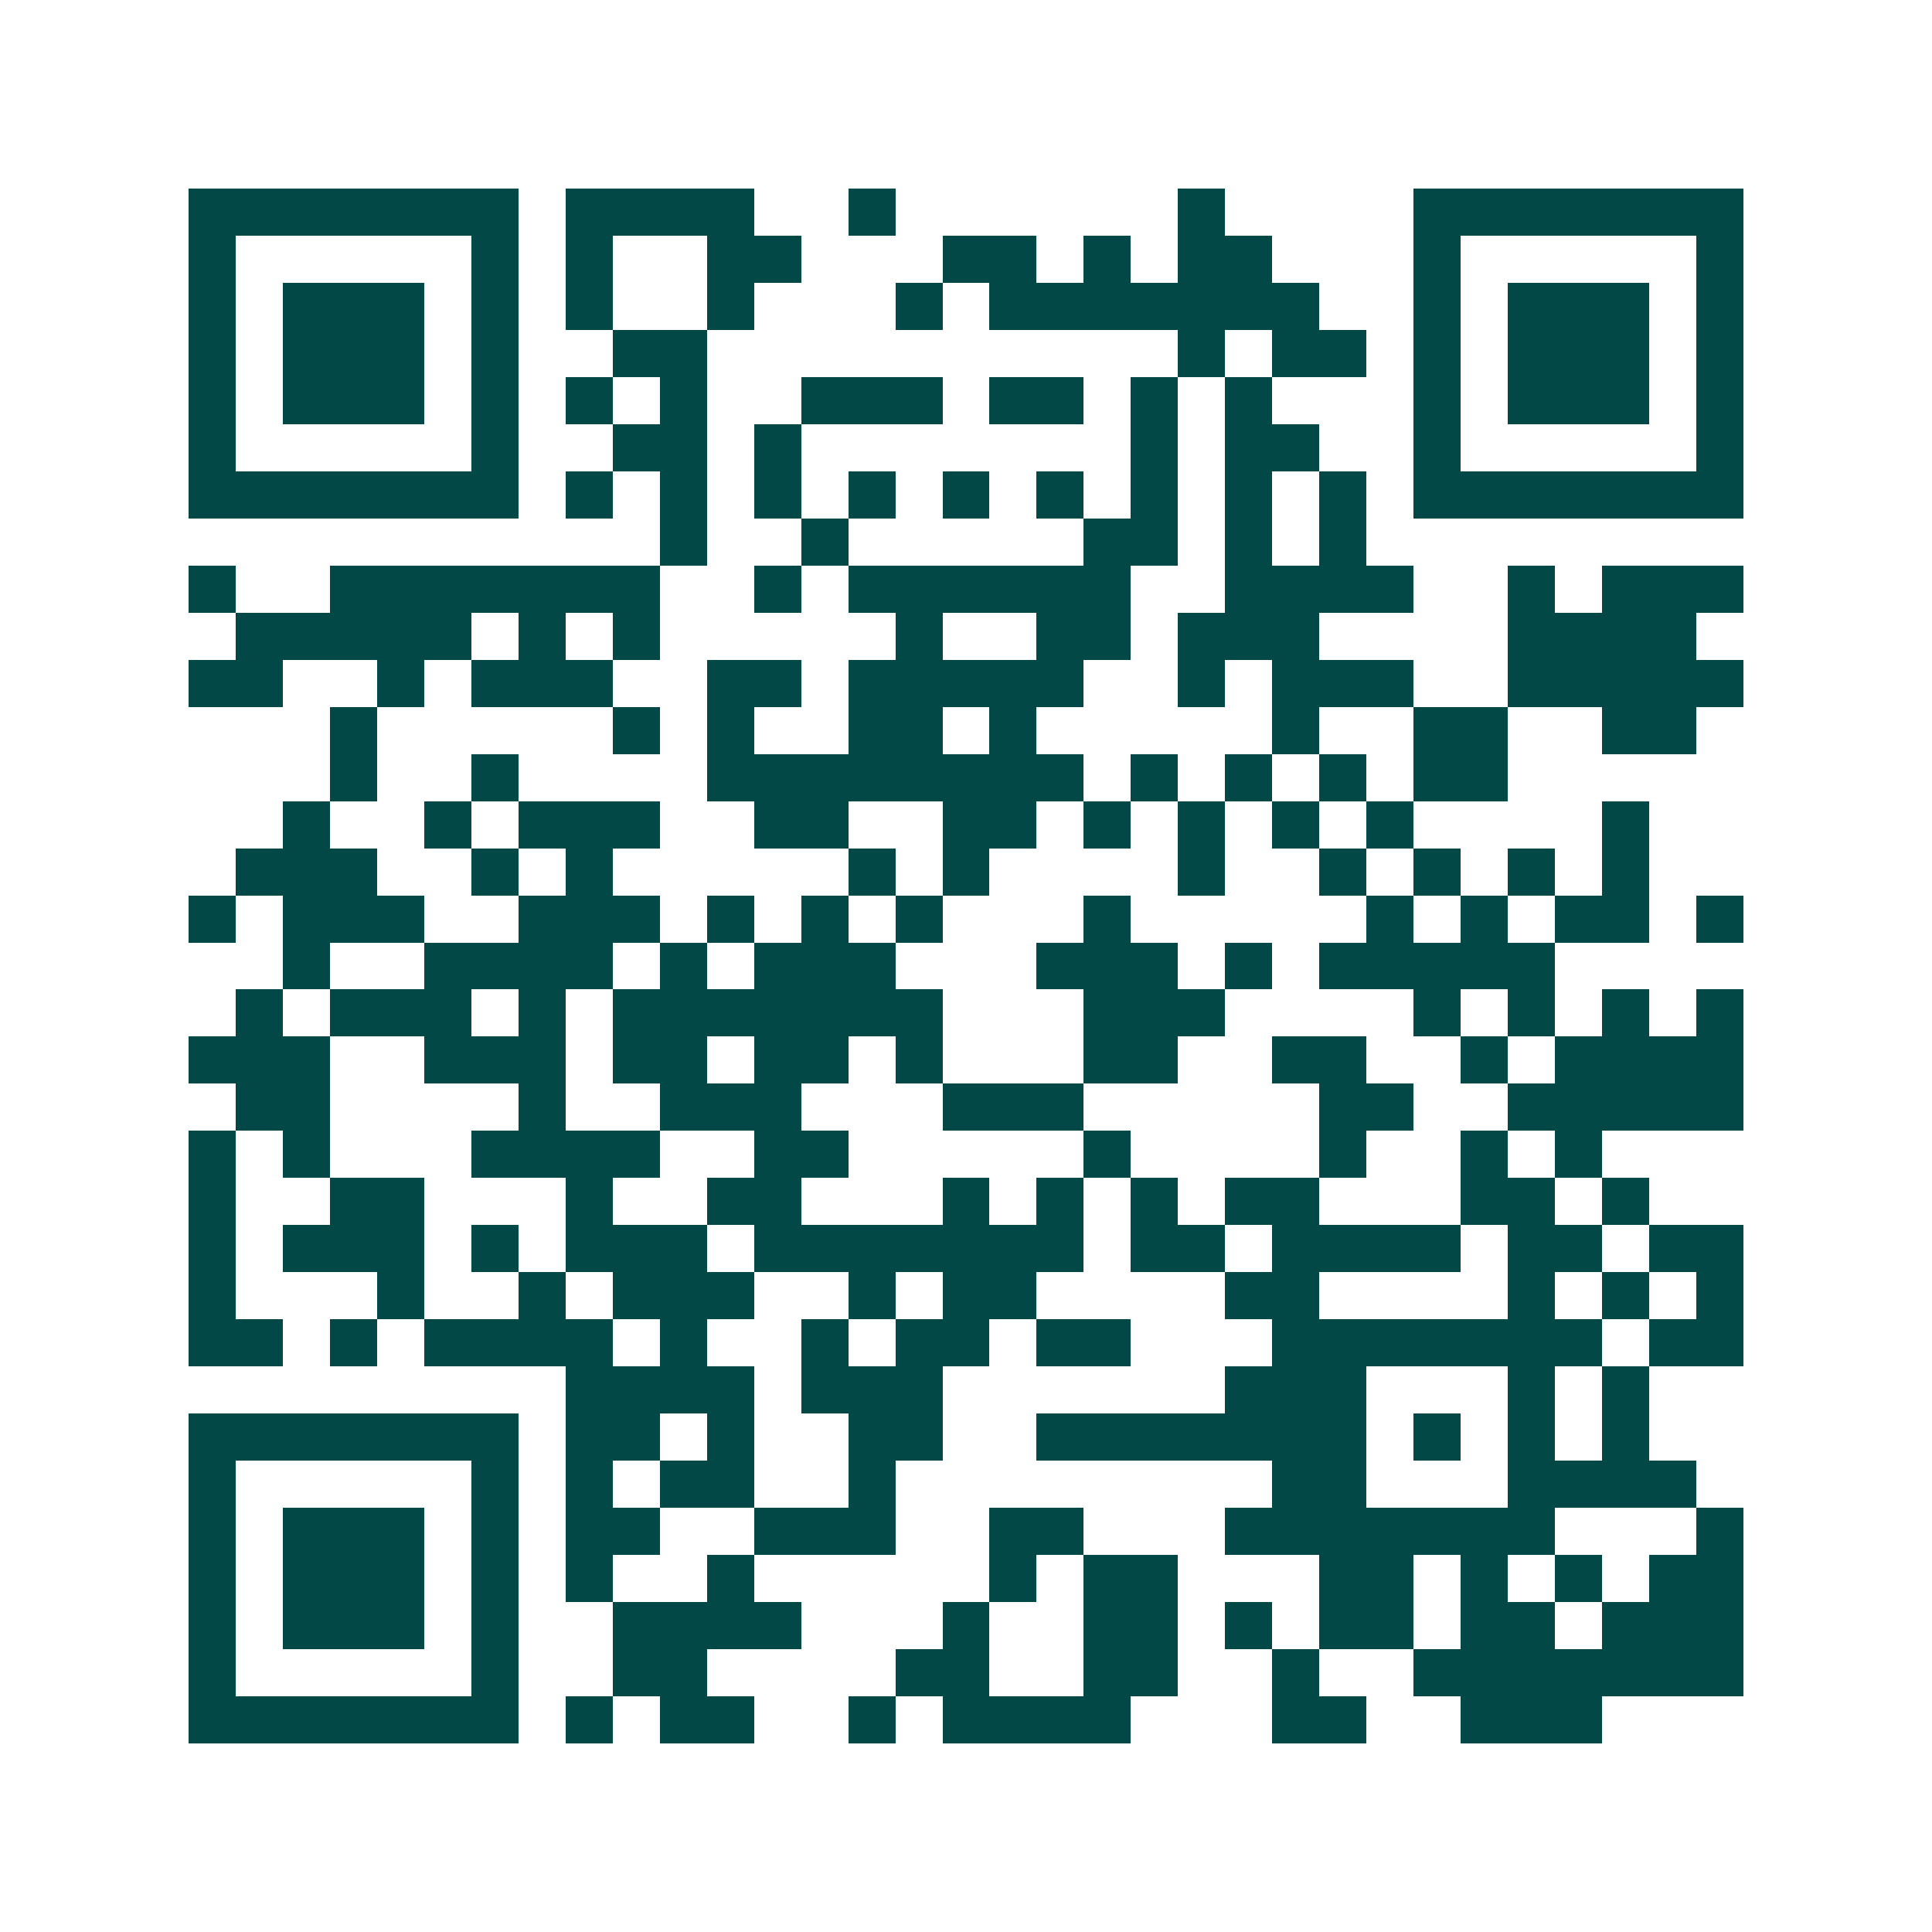 <svg xmlns="http://www.w3.org/2000/svg" width="200" height="200" viewBox="0 0 41 41" shape-rendering="crispEdges"><path fill="#ffffff" d="M0 0h41v41H0z"/><path stroke="#014847" d="M4 4.5h7m1 0h4m2 0h1m6 0h1m4 0h7M4 5.5h1m5 0h1m1 0h1m2 0h2m3 0h2m1 0h1m1 0h2m3 0h1m5 0h1M4 6.5h1m1 0h3m1 0h1m1 0h1m2 0h1m3 0h1m1 0h7m2 0h1m1 0h3m1 0h1M4 7.5h1m1 0h3m1 0h1m2 0h2m10 0h1m1 0h2m1 0h1m1 0h3m1 0h1M4 8.5h1m1 0h3m1 0h1m1 0h1m1 0h1m2 0h3m1 0h2m1 0h1m1 0h1m3 0h1m1 0h3m1 0h1M4 9.5h1m5 0h1m2 0h2m1 0h1m7 0h1m1 0h2m2 0h1m5 0h1M4 10.5h7m1 0h1m1 0h1m1 0h1m1 0h1m1 0h1m1 0h1m1 0h1m1 0h1m1 0h1m1 0h7M14 11.5h1m2 0h1m5 0h2m1 0h1m1 0h1M4 12.5h1m2 0h7m2 0h1m1 0h6m2 0h4m2 0h1m1 0h3M5 13.5h5m1 0h1m1 0h1m5 0h1m2 0h2m1 0h3m4 0h4M4 14.5h2m2 0h1m1 0h3m2 0h2m1 0h5m2 0h1m1 0h3m2 0h5M7 15.5h1m5 0h1m1 0h1m2 0h2m1 0h1m5 0h1m2 0h2m2 0h2M7 16.5h1m2 0h1m4 0h8m1 0h1m1 0h1m1 0h1m1 0h2M6 17.5h1m2 0h1m1 0h3m2 0h2m2 0h2m1 0h1m1 0h1m1 0h1m1 0h1m4 0h1M5 18.5h3m2 0h1m1 0h1m5 0h1m1 0h1m4 0h1m2 0h1m1 0h1m1 0h1m1 0h1M4 19.5h1m1 0h3m2 0h3m1 0h1m1 0h1m1 0h1m3 0h1m5 0h1m1 0h1m1 0h2m1 0h1M6 20.5h1m2 0h4m1 0h1m1 0h3m3 0h3m1 0h1m1 0h5M5 21.5h1m1 0h3m1 0h1m1 0h7m3 0h3m4 0h1m1 0h1m1 0h1m1 0h1M4 22.5h3m2 0h3m1 0h2m1 0h2m1 0h1m3 0h2m2 0h2m2 0h1m1 0h4M5 23.5h2m4 0h1m2 0h3m3 0h3m5 0h2m2 0h5M4 24.5h1m1 0h1m3 0h4m2 0h2m5 0h1m4 0h1m2 0h1m1 0h1M4 25.5h1m2 0h2m3 0h1m2 0h2m3 0h1m1 0h1m1 0h1m1 0h2m3 0h2m1 0h1M4 26.5h1m1 0h3m1 0h1m1 0h3m1 0h7m1 0h2m1 0h4m1 0h2m1 0h2M4 27.5h1m3 0h1m2 0h1m1 0h3m2 0h1m1 0h2m4 0h2m4 0h1m1 0h1m1 0h1M4 28.5h2m1 0h1m1 0h4m1 0h1m2 0h1m1 0h2m1 0h2m3 0h7m1 0h2M12 29.5h4m1 0h3m6 0h3m3 0h1m1 0h1M4 30.5h7m1 0h2m1 0h1m2 0h2m2 0h7m1 0h1m1 0h1m1 0h1M4 31.5h1m5 0h1m1 0h1m1 0h2m2 0h1m8 0h2m3 0h4M4 32.5h1m1 0h3m1 0h1m1 0h2m2 0h3m2 0h2m3 0h7m3 0h1M4 33.5h1m1 0h3m1 0h1m1 0h1m2 0h1m5 0h1m1 0h2m3 0h2m1 0h1m1 0h1m1 0h2M4 34.5h1m1 0h3m1 0h1m2 0h4m3 0h1m2 0h2m1 0h1m1 0h2m1 0h2m1 0h3M4 35.5h1m5 0h1m2 0h2m4 0h2m2 0h2m2 0h1m2 0h7M4 36.5h7m1 0h1m1 0h2m2 0h1m1 0h4m3 0h2m2 0h3"/></svg>
